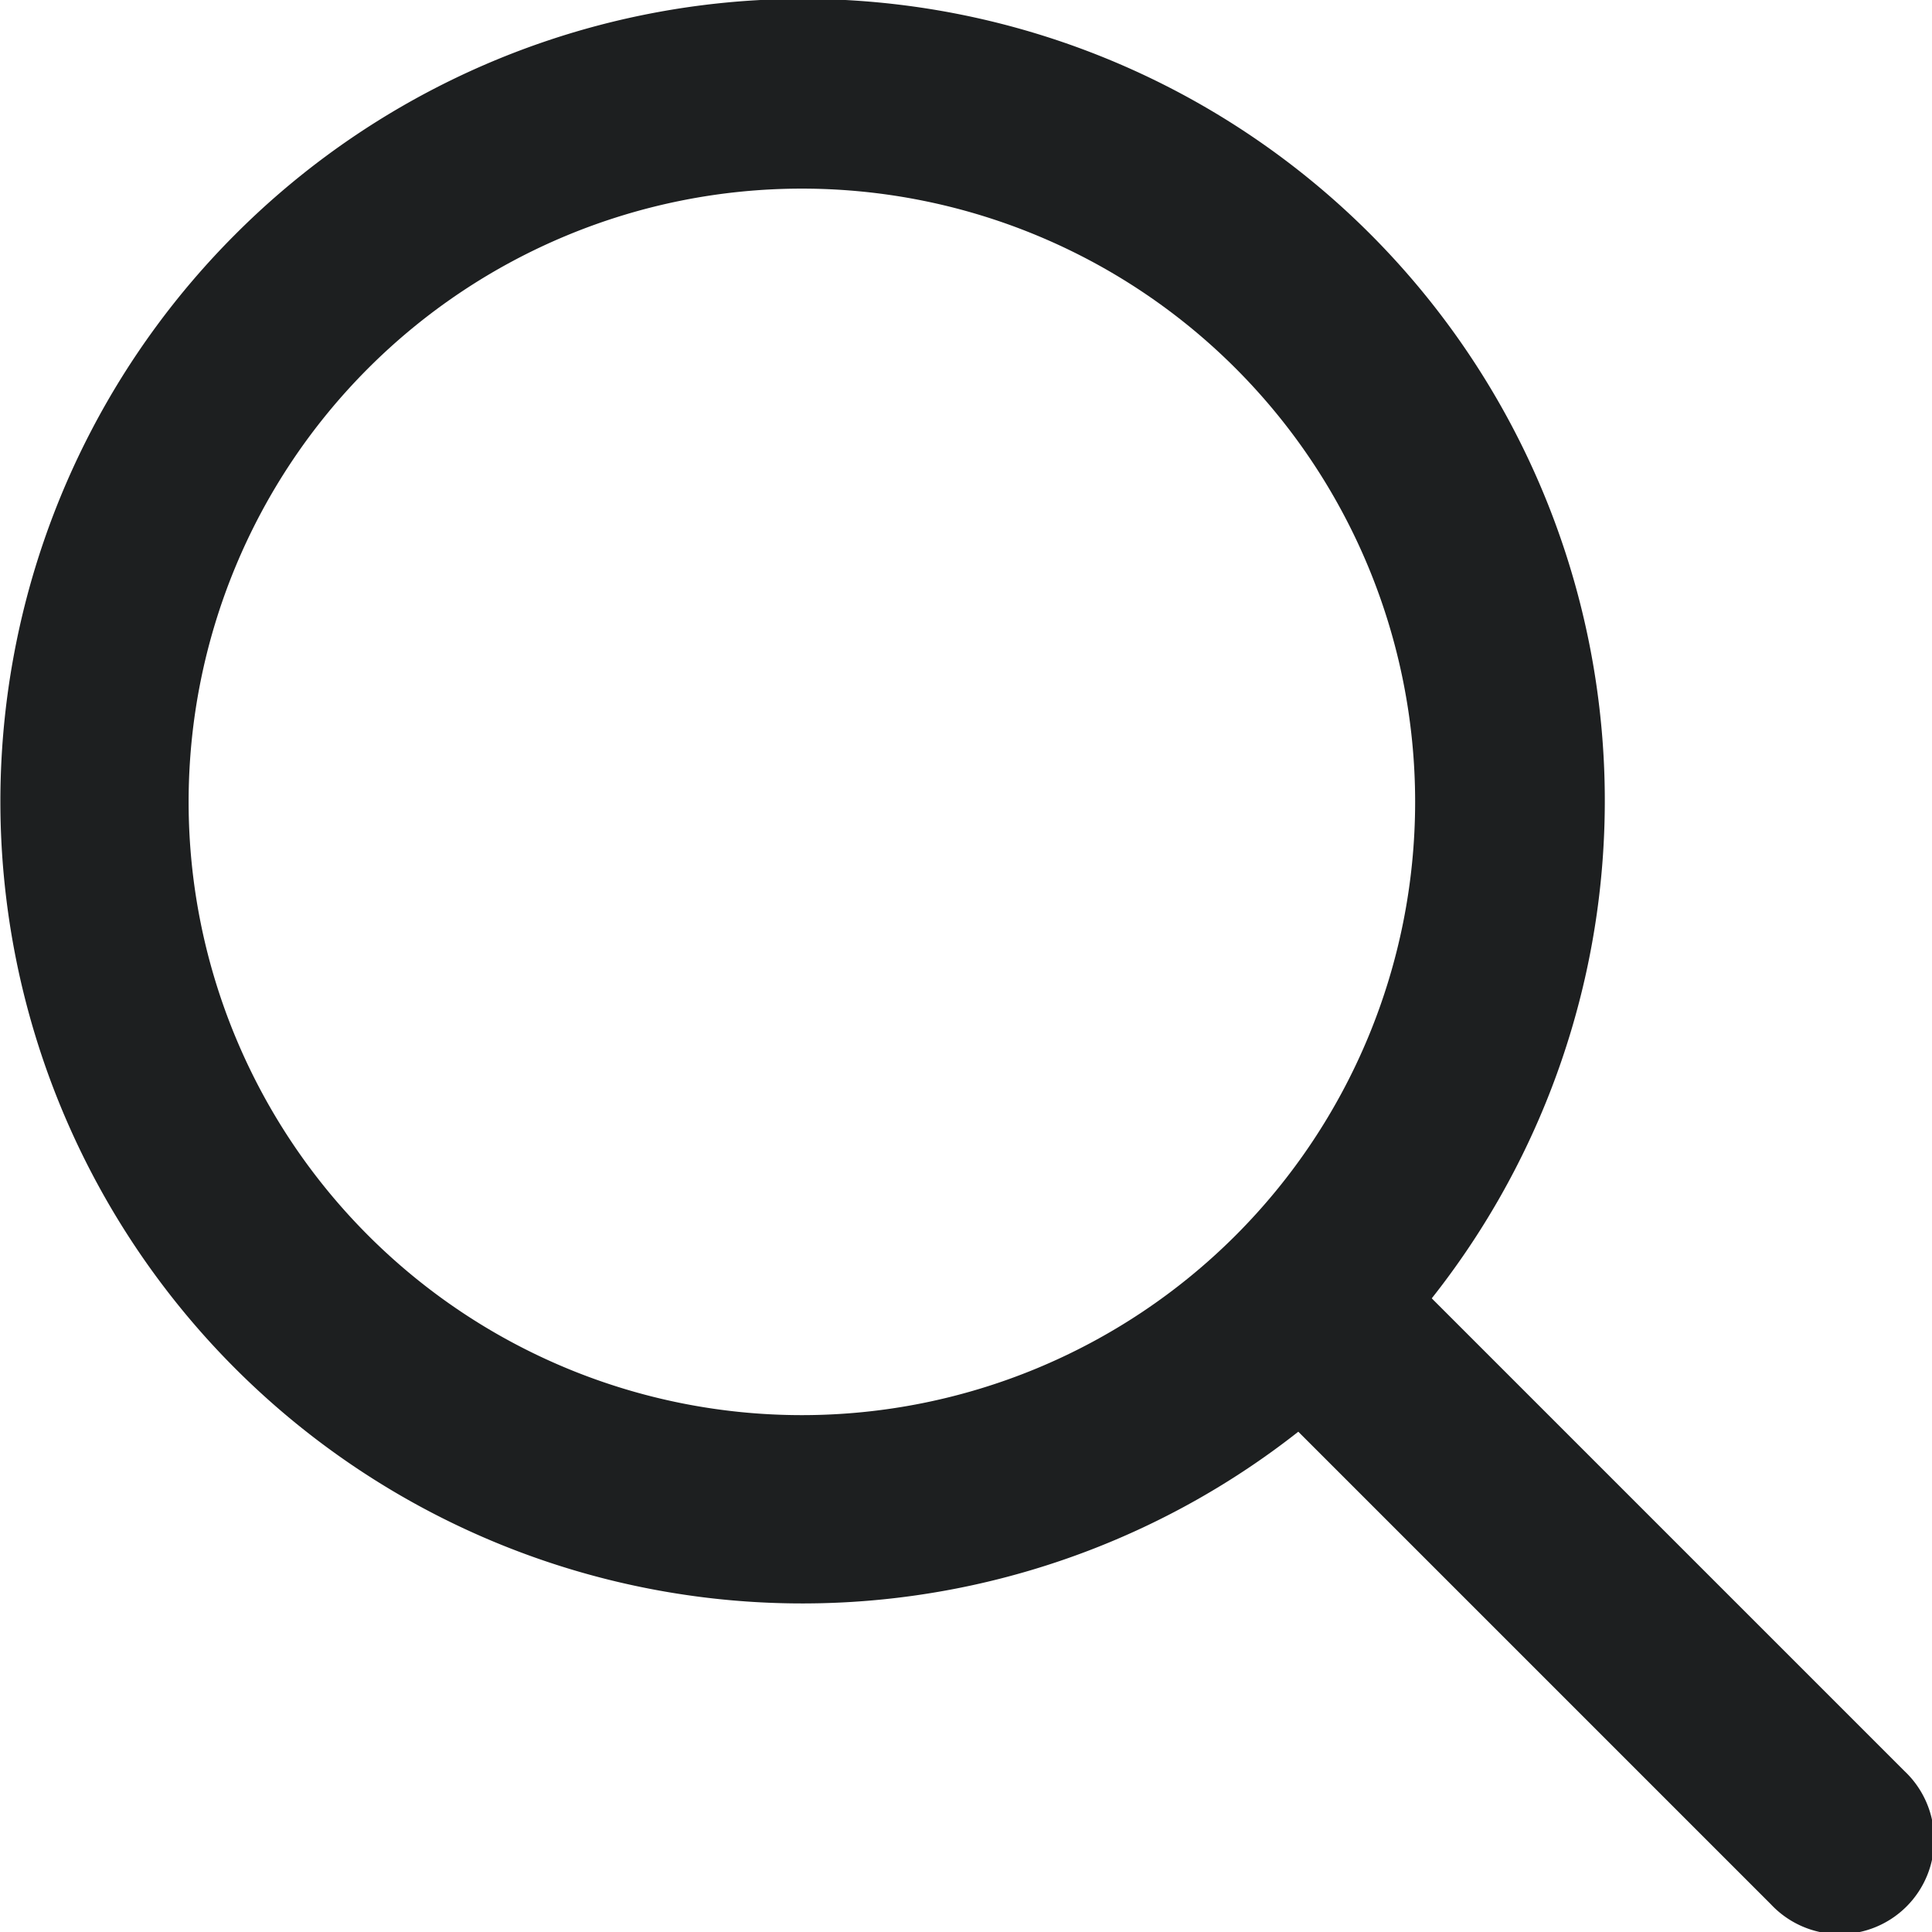 <svg width="20" height="20" viewBox="0 0 20 20" xmlns="http://www.w3.org/2000/svg">
  <path d="M3.812 12.79a6.348 6.348 0 1 0 8.978-8.978 6.348 6.348 0 0 0-8.978 8.978zm11.01.65a.994.994 0 0 1 .009.01l4.883 4.883a.977.977 0 1 1-1.381 1.381l-4.883-4.883a.994.994 0 0 1-.01-.01A8.302 8.302 0 0 1 2.431 2.431a8.301 8.301 0 0 1 12.39 11.01z" fill="#1D1F20" fill-rule="nonzero"/>
</svg>